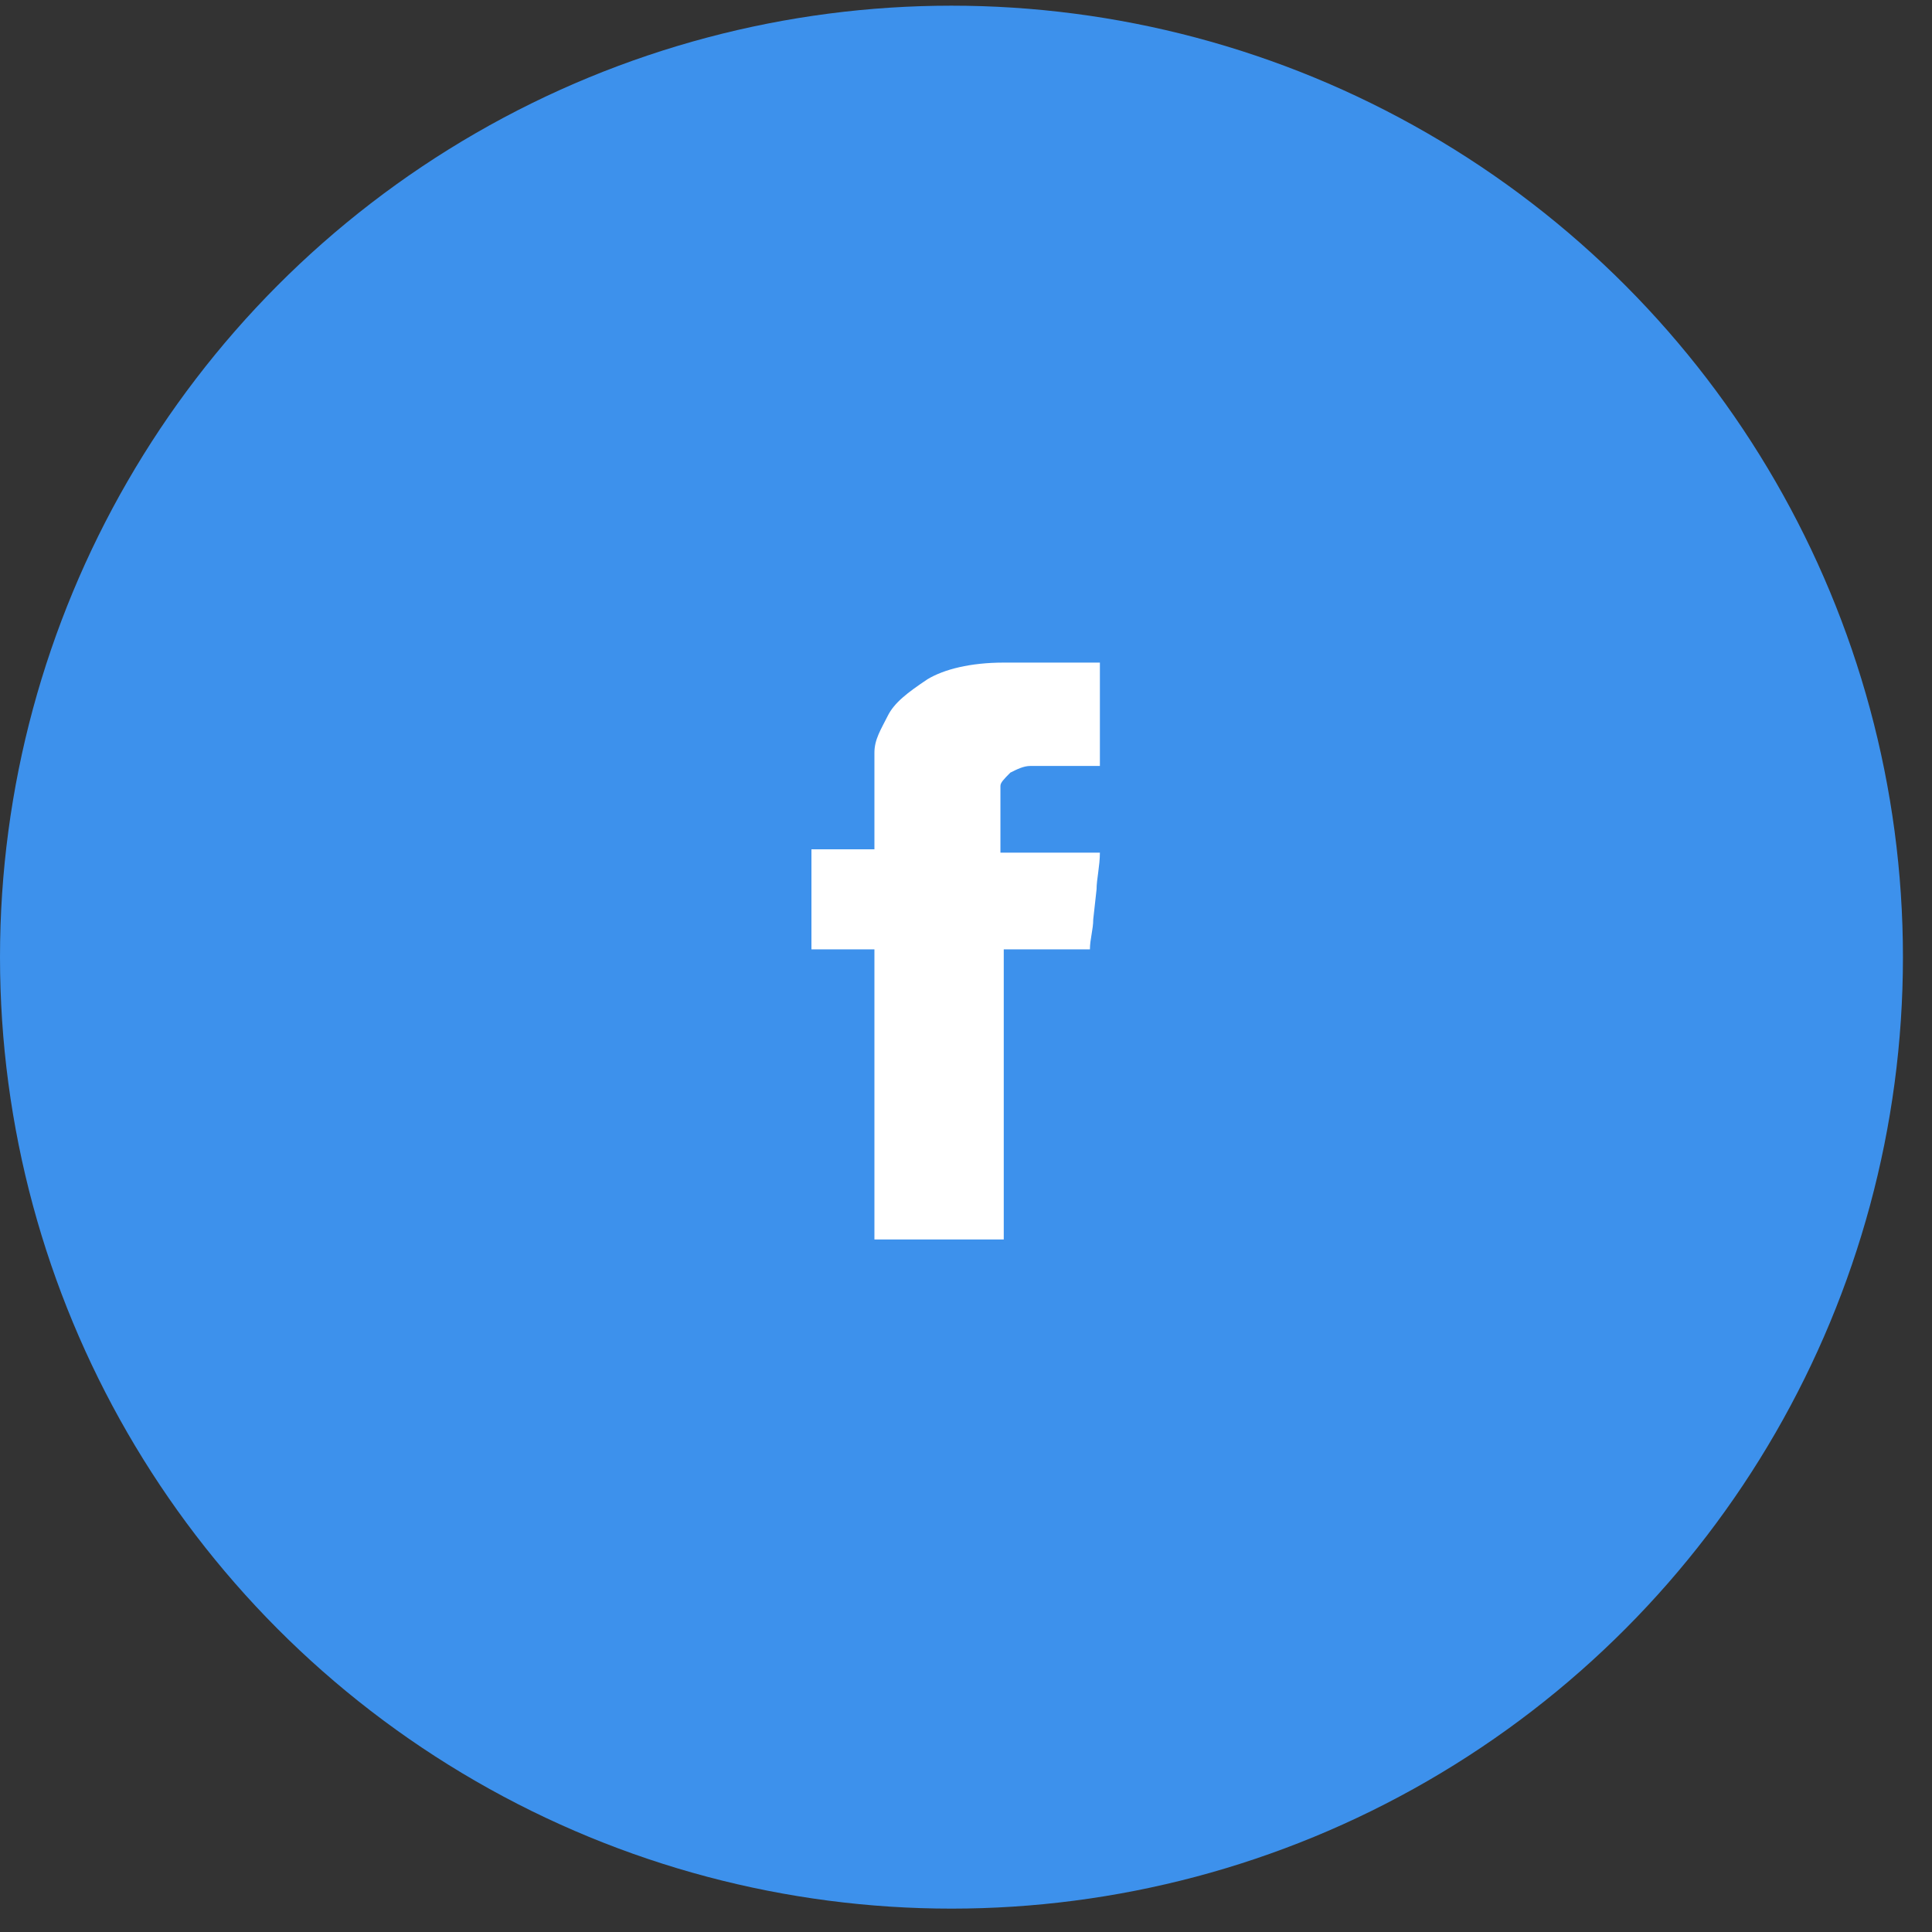 <svg width="50" height="50" viewBox="0 0 50 50" fill="none" xmlns="http://www.w3.org/2000/svg">
<rect x="0" y="0" width="50" height="50" fill="#333333" stroke="none"/>
<circle cx="24.624" cy="24.771" r="24.624" fill="#3D91EC"/>
<path d="M22.63 20.082V19.478C22.63 19.132 22.802 18.873 22.974 18.528C23.145 18.183 23.488 17.924 24.003 17.579C24.432 17.32 25.119 17.148 25.977 17.148H28.465V19.823H26.663C26.491 19.823 26.32 19.909 26.148 19.995C25.977 20.168 25.891 20.254 25.891 20.341V22.067H28.465C28.465 22.412 28.379 22.757 28.379 23.016L28.293 23.793C28.293 24.052 28.207 24.31 28.207 24.569H25.977V32.077H22.63V24.569H21V21.98H22.63V20.082Z" fill="white"/>
</svg>
